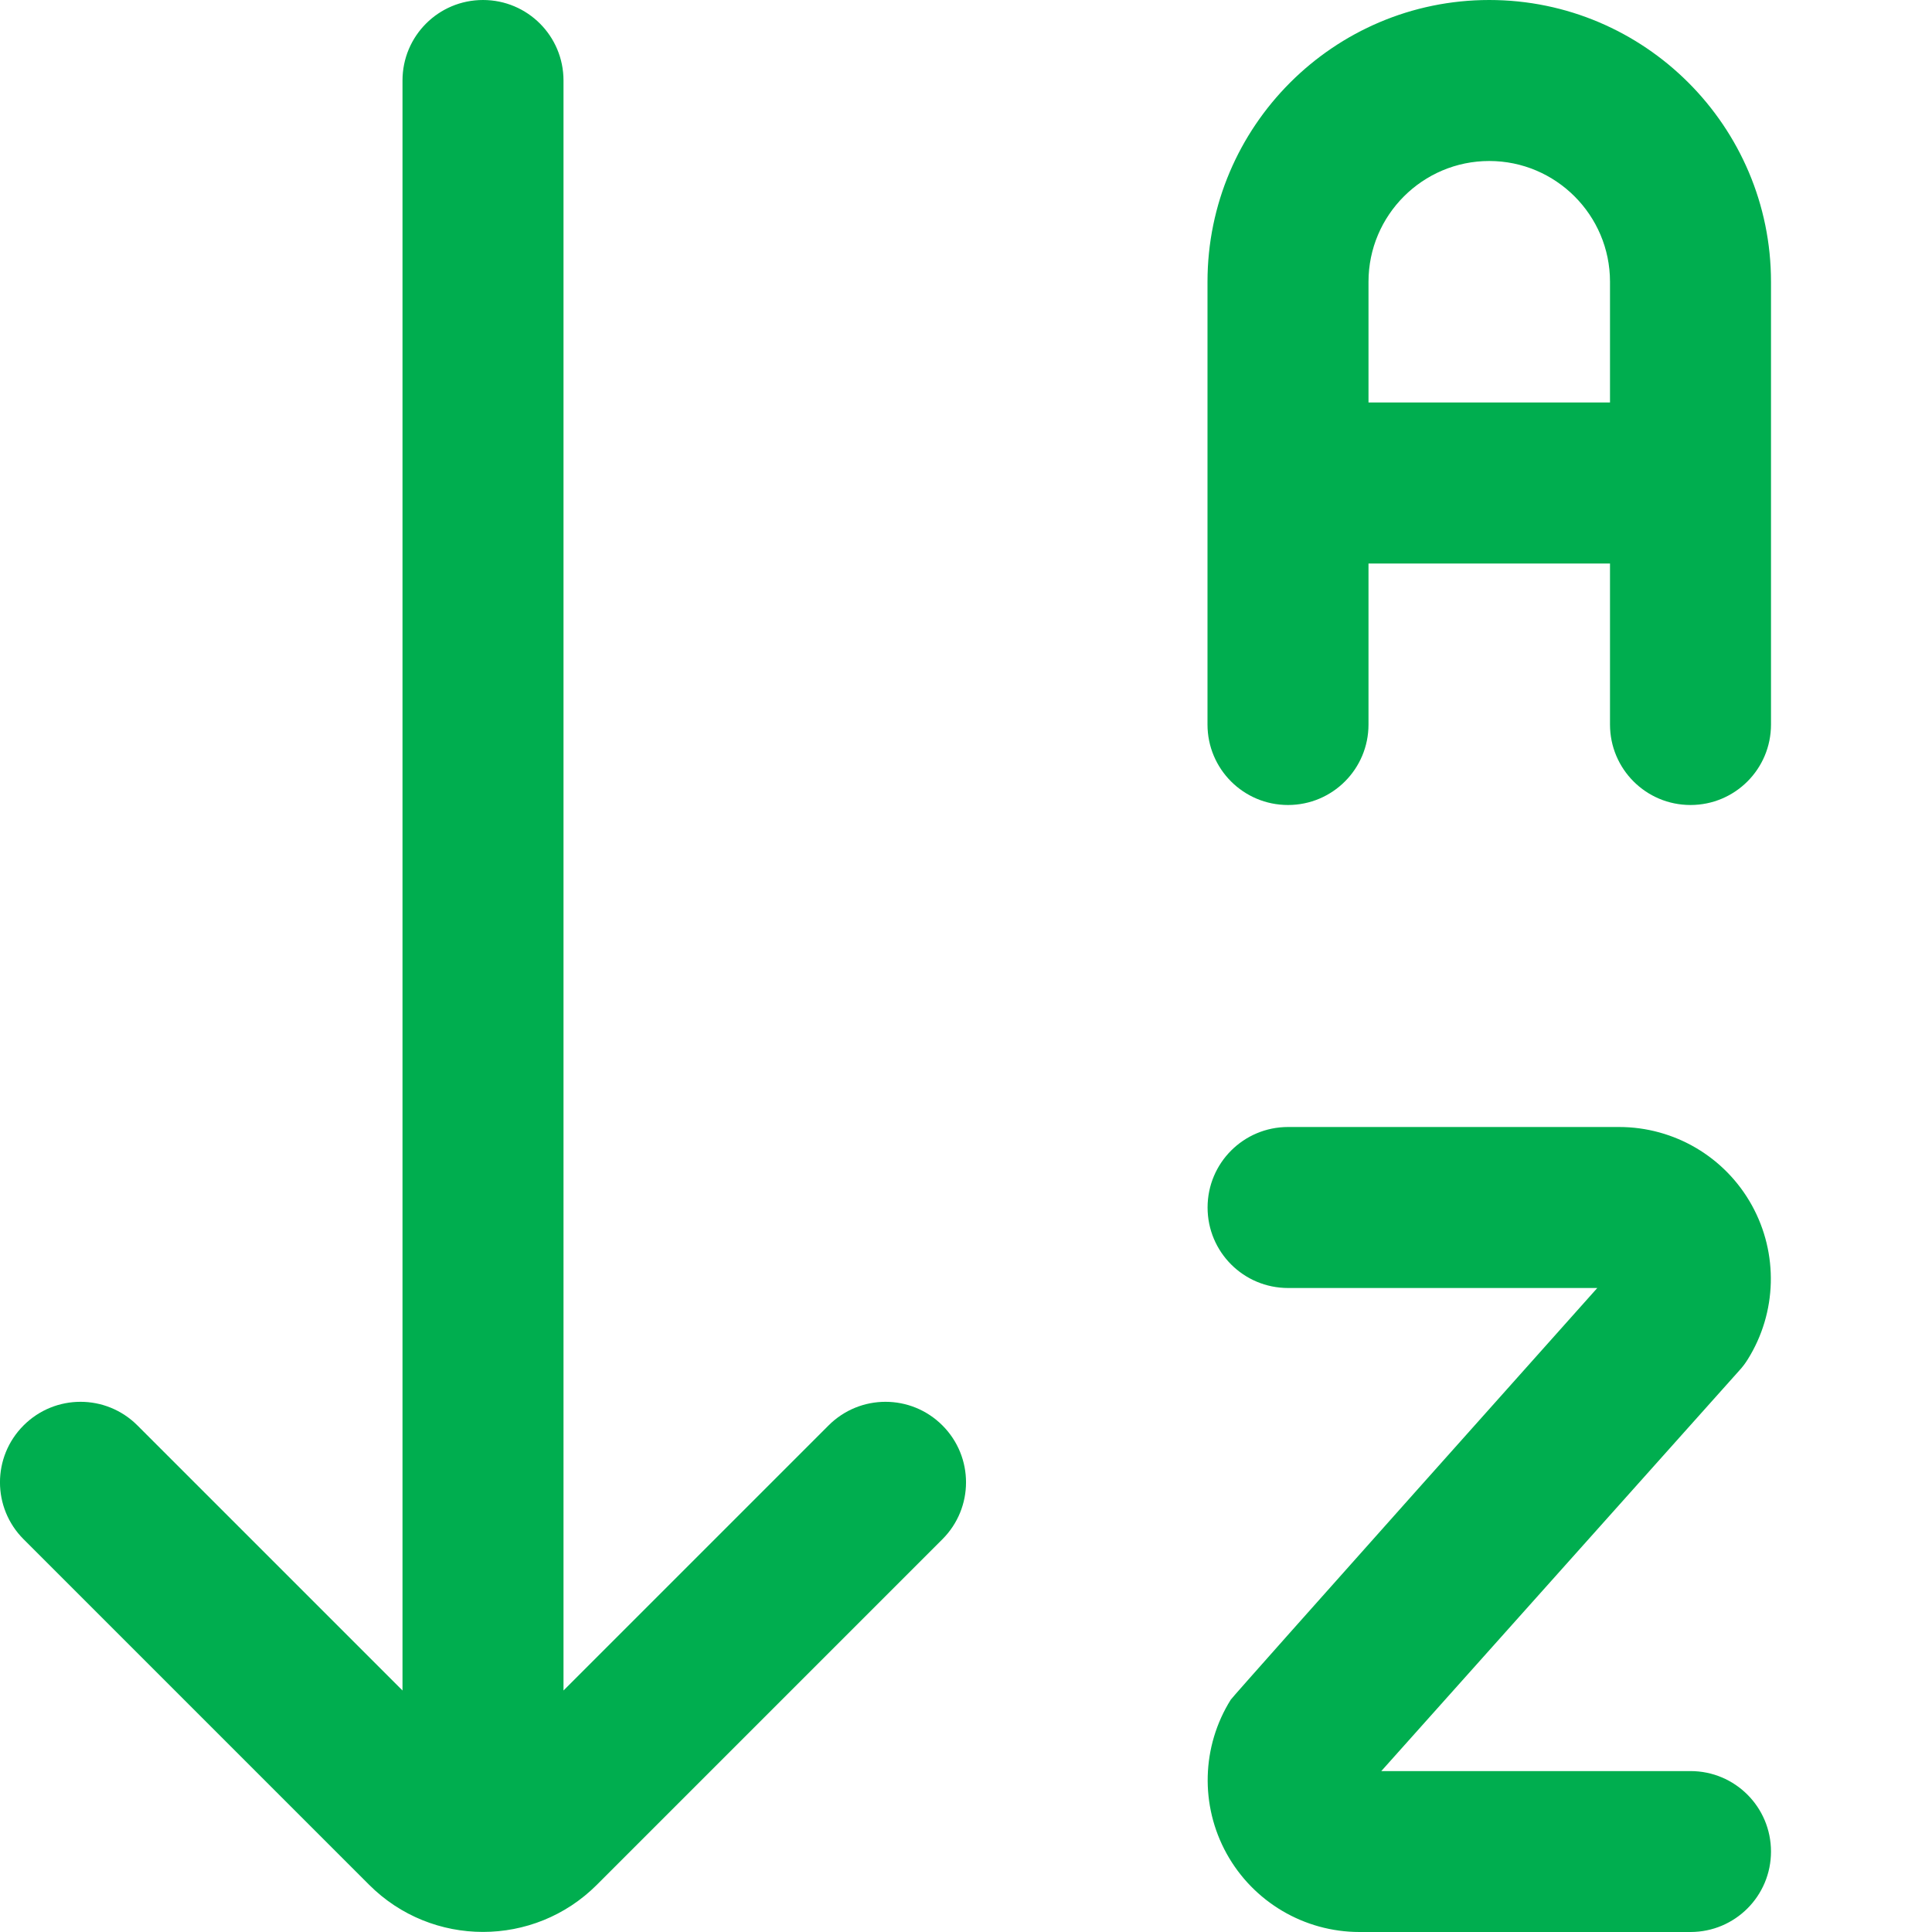 <svg xmlns:xlink="http://www.w3.org/1999/xlink" height="512" width="512" viewBox="0 0 24 24" data-name="Layer 1" id="Layer_1" xmlns="http://www.w3.org/2000/svg"><path fill="#00AE4F" d="M22,23c0,.553-.447,1-1,1h-4.112c-.686,0-1.318-.373-1.65-.973s-.312-1.333,.051-1.913c.03-.049,4.553-5.114,4.553-5.114h-3.841c-.553,0-1-.447-1-1s.447-1,1-1h4.112c.686,0,1.317,.372,1.649,.972s.313,1.333-.051,1.915c-.03,.048-.064,.094-.103,.136l-4.449,4.978h3.841c.553,0,1,.447,1,1Zm0-19.5v5.5c0,.553-.447,1-1,1s-1-.447-1-1v-2h-3v2c0,.553-.447,1-1,1s-1-.447-1-1V3.5c0-1.93,1.57-3.5,3.5-3.5s3.5,1.57,3.5,3.5Zm-2,1.5v-1.5c0-.827-.673-1.5-1.5-1.5s-1.5,.673-1.5,1.5v1.5h3Zm-9.707,12.707l-3.293,3.293V1c0-.553-.447-1-1-1s-1,.447-1,1V21l-3.293-3.293c-.391-.391-1.023-.391-1.414,0s-.391,1.023,0,1.414l4.293,4.293c.39,.39,.902,.585,1.414,.585s1.024-.195,1.414-.585l4.293-4.293c.391-.391,.391-1.023,0-1.414s-1.023-.391-1.414,0Z"></path></svg>